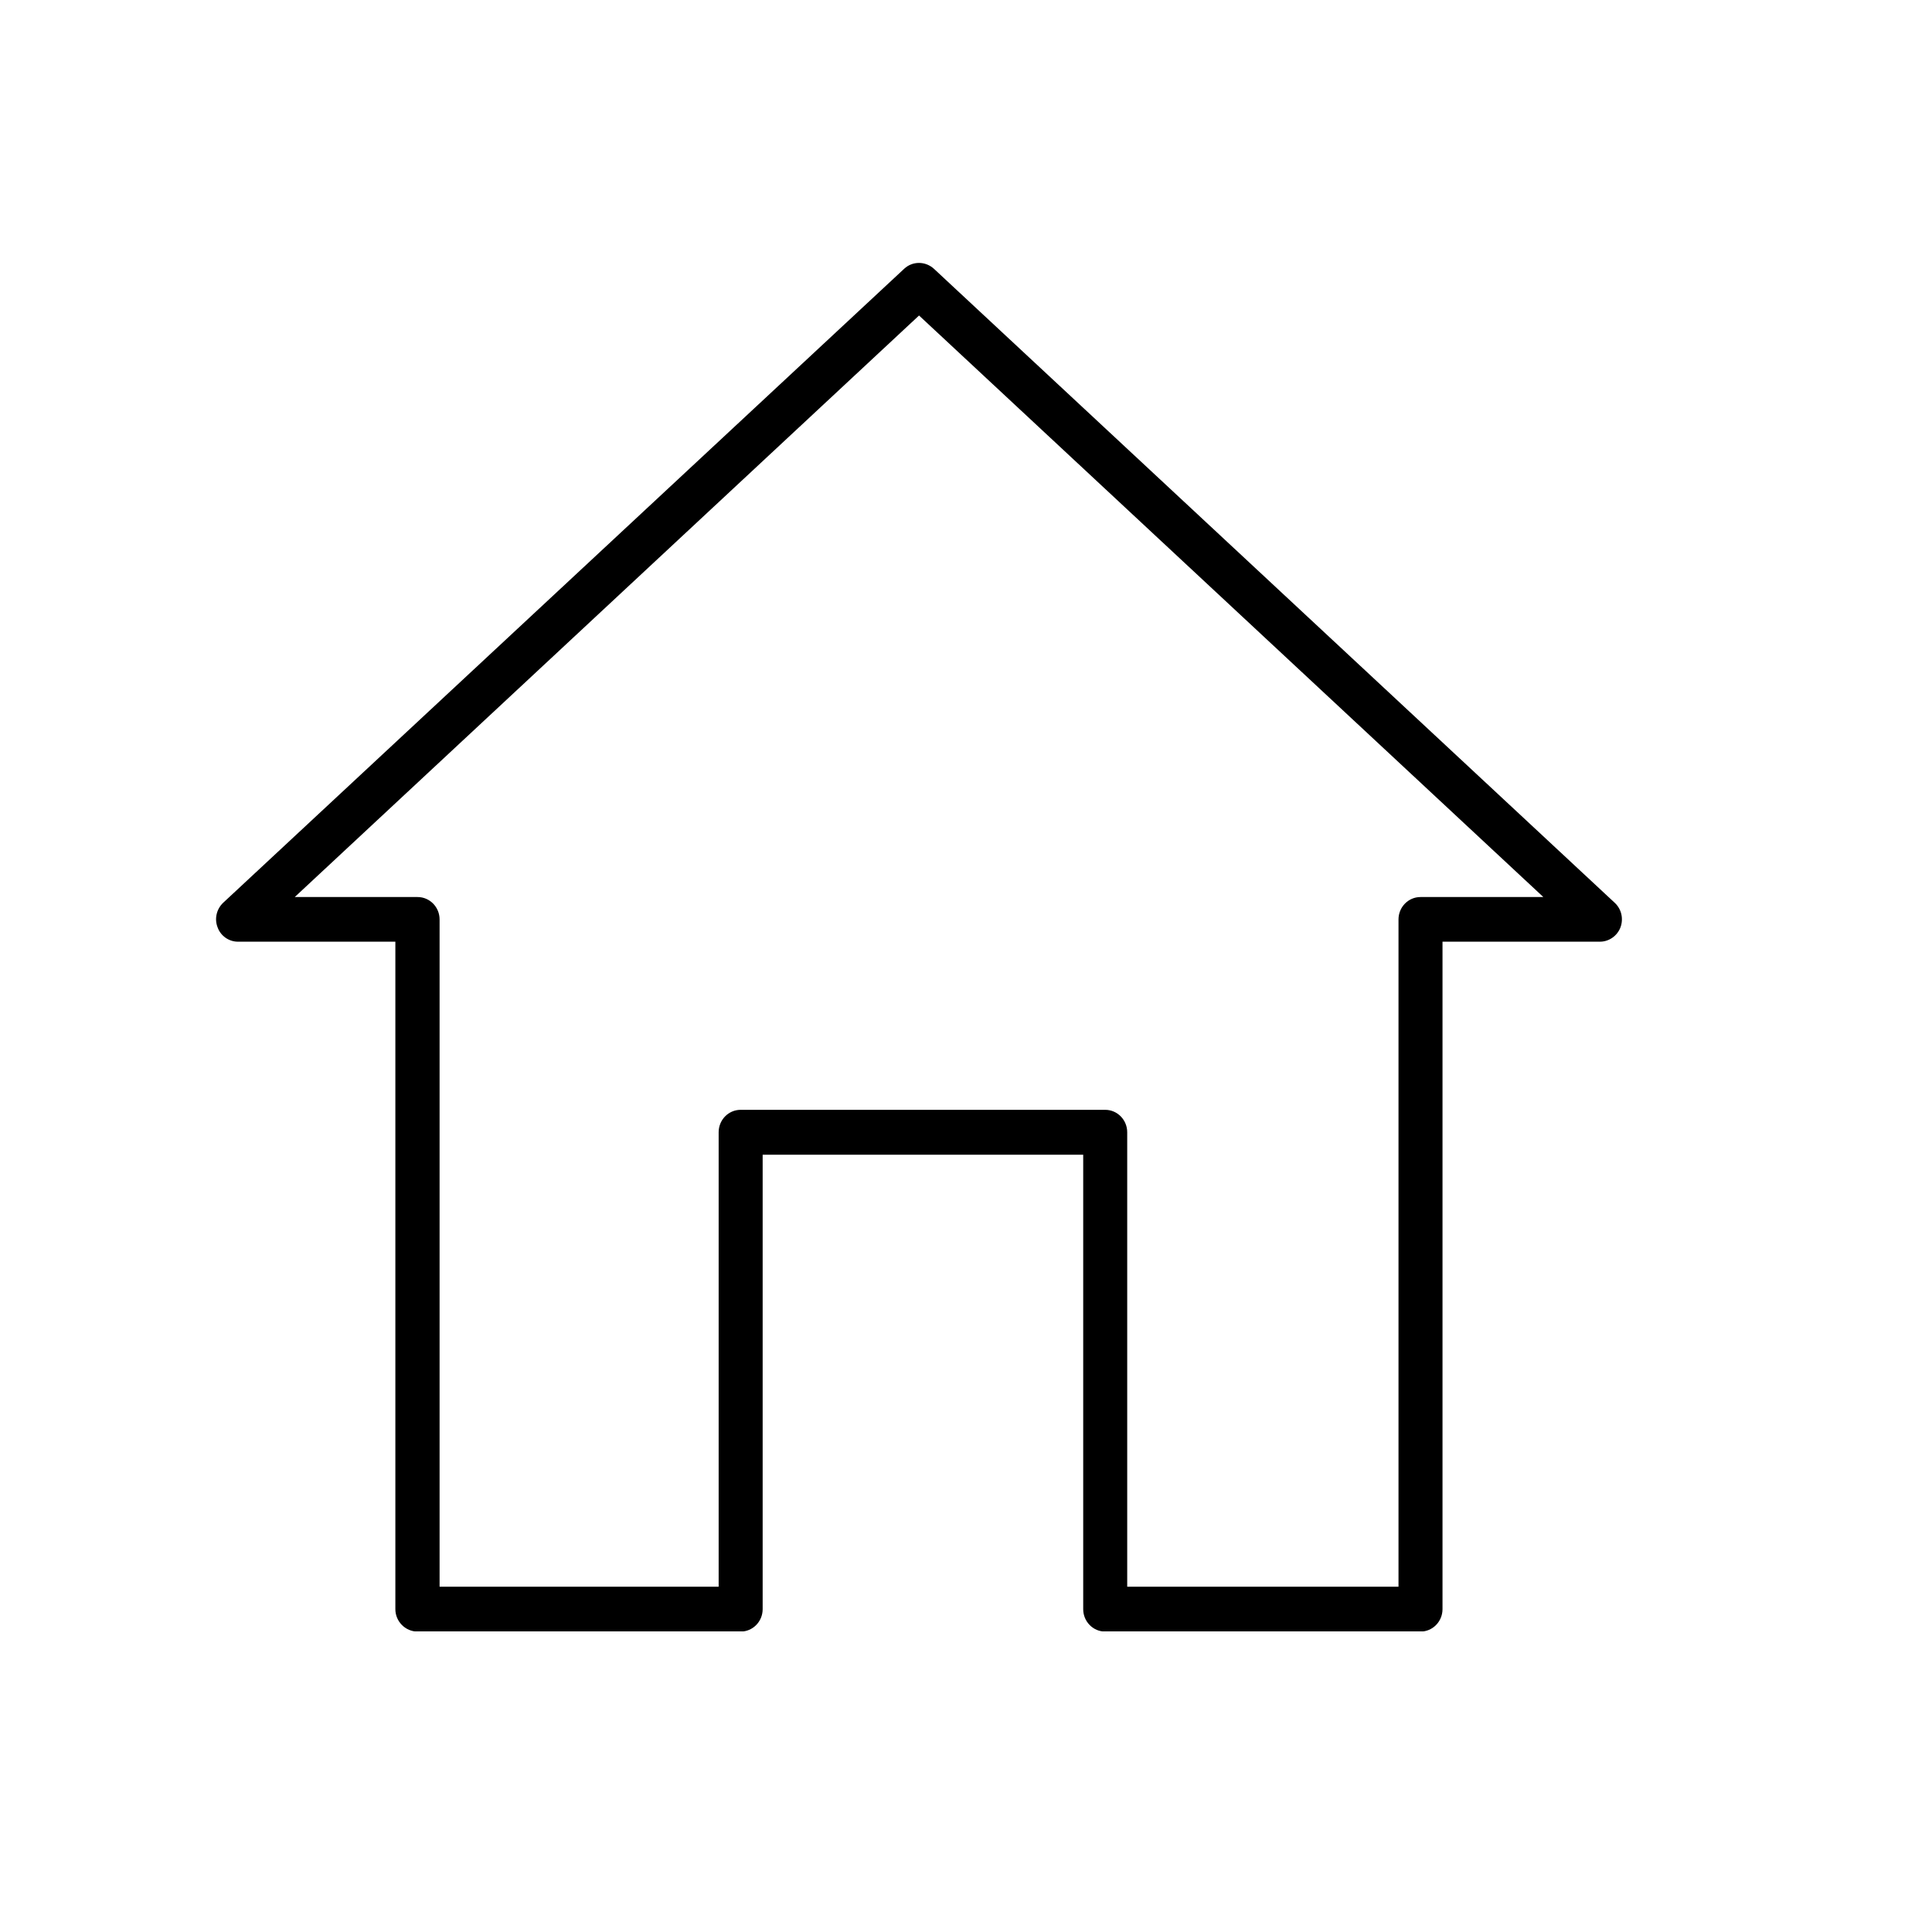 <svg xmlns="http://www.w3.org/2000/svg" xmlns:xlink="http://www.w3.org/1999/xlink" width="48" zoomAndPan="magnify" viewBox="0 0 36 36" height="48" preserveAspectRatio="xMidYMid meet" version="1.0"><defs><clipPath id="eabca6134e"><path d="M 4 4.859 L 30.258 4.859 L 30.258 30.398 L 4 30.398 Z M 4 4.859 " clip-rule="nonzero"/></clipPath></defs><g clip-path="url(#eabca6134e)"><path fill="#000000" d="M 26.469 30.402 L 20.594 30.402 C 20.367 30.402 20.184 30.215 20.184 29.984 L 20.184 21.516 L 14.211 21.516 L 14.211 29.984 C 14.211 30.215 14.027 30.402 13.801 30.402 L 7.781 30.402 C 7.555 30.402 7.367 30.215 7.367 29.984 L 7.367 17.547 L 4.434 17.547 C 4.266 17.547 4.113 17.441 4.055 17.281 C 3.992 17.121 4.035 16.941 4.156 16.824 L 16.848 5.008 C 17.004 4.863 17.242 4.863 17.402 5.008 L 30.09 16.824 C 30.215 16.941 30.254 17.121 30.195 17.281 C 30.133 17.441 29.98 17.547 29.812 17.547 L 26.879 17.547 L 26.879 29.984 C 26.879 30.215 26.695 30.402 26.469 30.402 Z M 21.004 29.566 L 26.059 29.566 L 26.059 17.133 C 26.059 16.902 26.242 16.715 26.469 16.715 L 28.758 16.715 L 17.125 5.879 L 5.492 16.715 L 7.781 16.715 C 8.008 16.715 8.191 16.902 8.191 17.133 L 8.191 29.566 L 13.391 29.566 L 13.391 21.098 C 13.391 20.867 13.574 20.68 13.801 20.68 L 20.594 20.68 C 20.82 20.68 21.004 20.867 21.004 21.098 Z M 21.004 29.566 " fill-opacity="1" fill-rule="nonzero"/></g></svg>